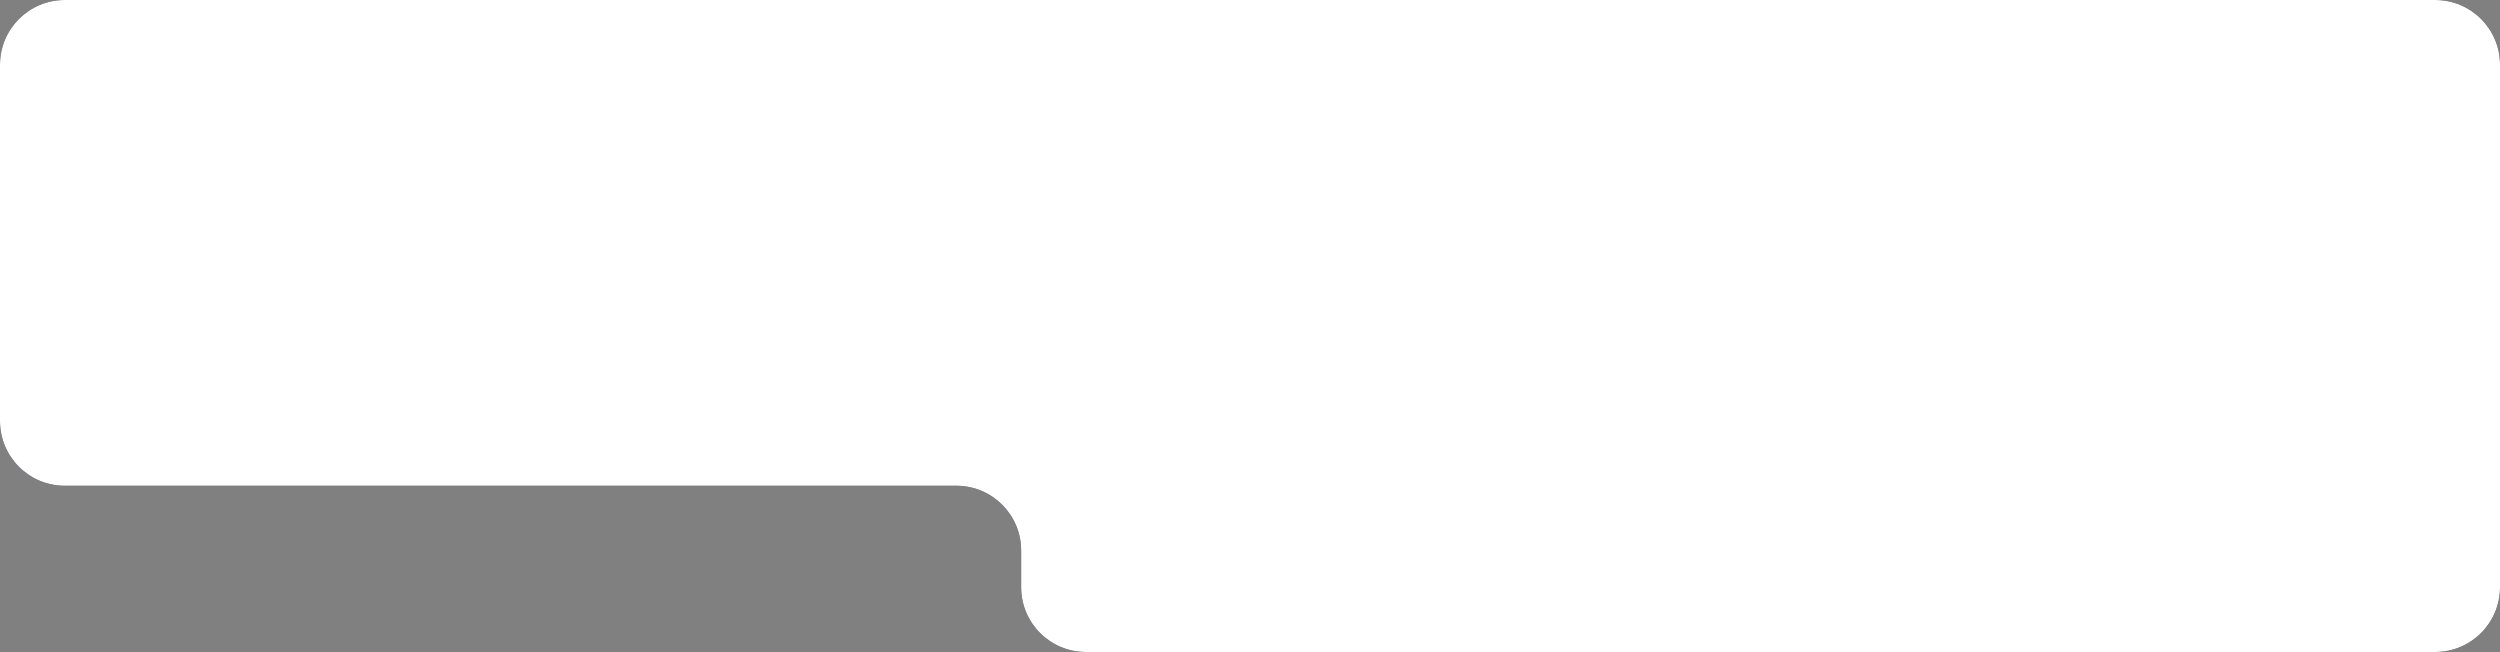 <svg width="1158" height="302" viewBox="0 0 1158 302" fill="none" preserveAspectRatio="xMidYMid meet" xmlns="http://www.w3.org/2000/svg">
<rect x="0" y="0" width="1158" height="302" fill="#808080" stroke="none"/>
<path fill-rule="evenodd" clip-rule="evenodd" d="M30 0C13.431 0 0 13.431 0 30V195C0 211.569 13.431 225 30 225H443C459.569 225 473 238.431 473 255V272C473 288.569 486.431 302 503 302H1128C1144.57 302 1158 288.569 1158 272V195V53V30C1158 13.431 1144.57 0 1128 0H30Z" fill="#040F23"/>
<path fill-rule="evenodd" clip-rule="evenodd" d="M30 0C13.431 0 0 13.431 0 30V195C0 211.569 13.431 225 30 225H443C459.569 225 473 238.431 473 255V272C473 288.569 486.431 302 503 302H1128C1144.57 302 1158 288.569 1158 272V195V53V30C1158 13.431 1144.57 0 1128 0H30Z" fill="white"/>
</svg>
